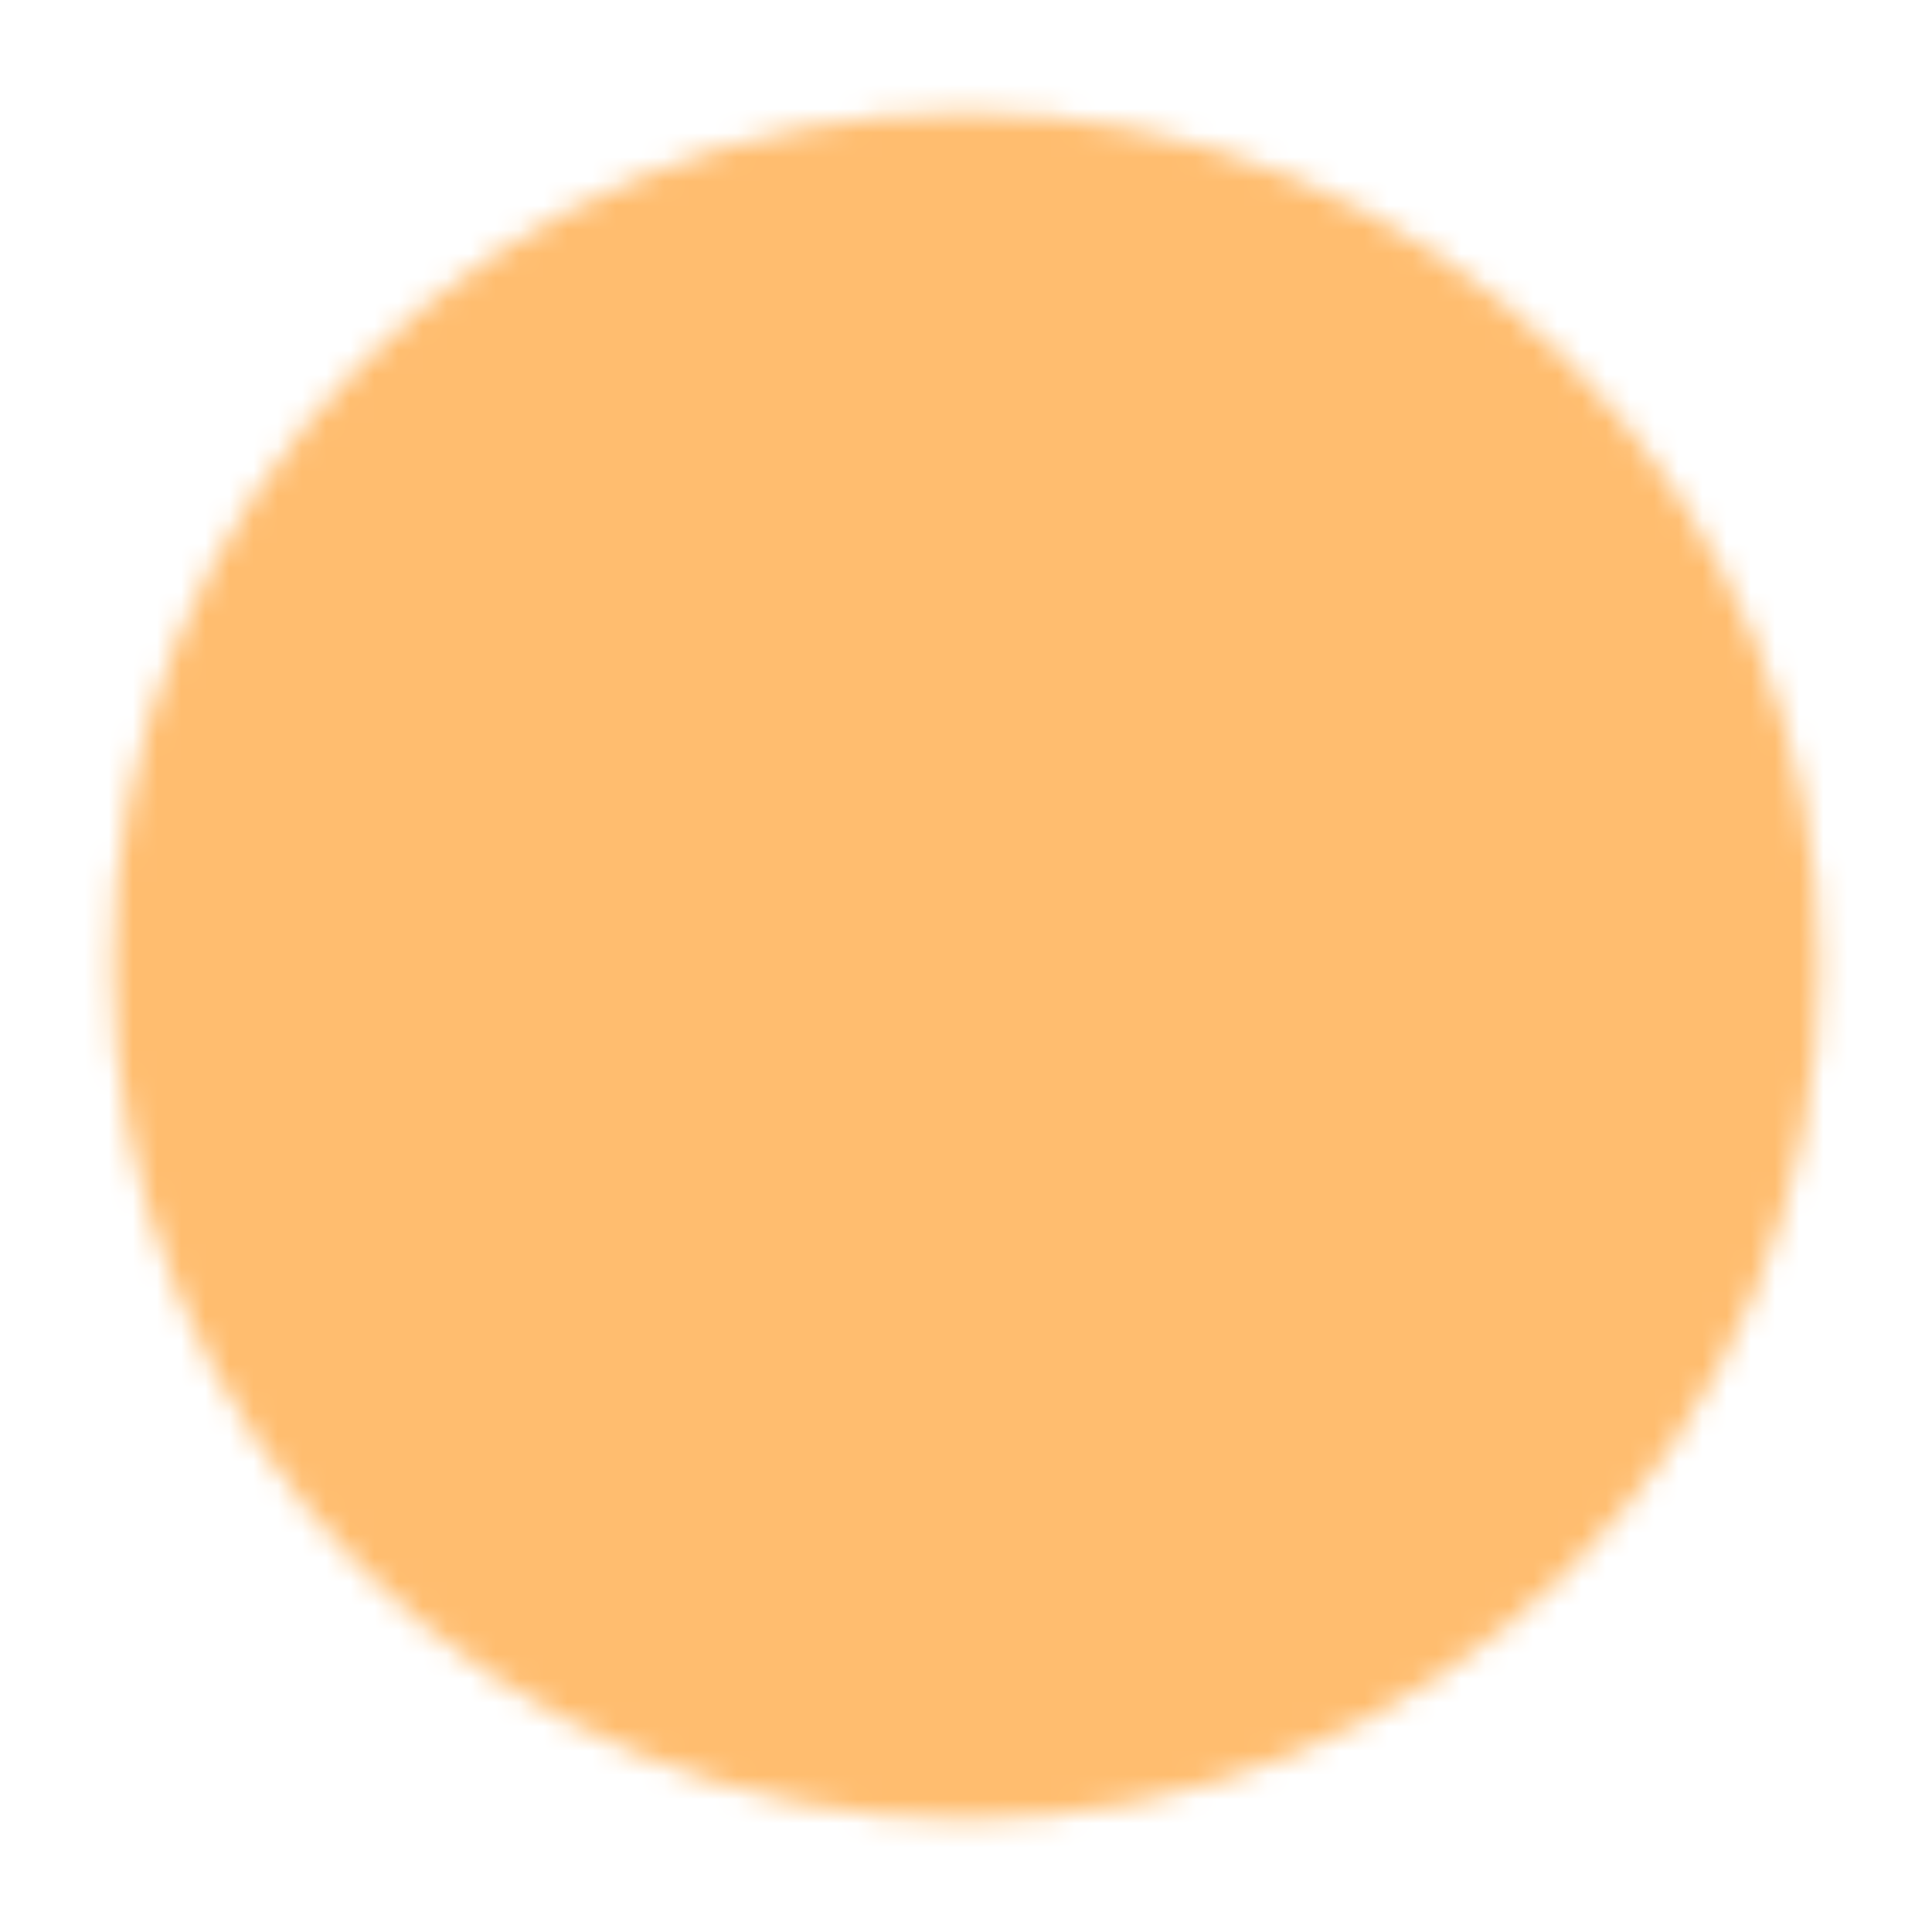 <?xml version="1.0" encoding="UTF-8"?> <svg xmlns="http://www.w3.org/2000/svg" width="80" height="80" viewBox="0 0 80 80" fill="none"> <mask id="mask0_65_23" style="mask-type:luminance" maskUnits="userSpaceOnUse" x="4" y="4" width="72" height="72"> <path d="M40 73.333C44.378 73.339 48.714 72.479 52.759 70.804C56.804 69.128 60.478 66.67 63.57 63.57C66.67 60.478 69.128 56.804 70.804 52.759C72.479 48.714 73.339 44.378 73.333 40C73.339 35.622 72.479 31.286 70.804 27.241C69.128 23.196 66.67 19.522 63.57 16.43C60.478 13.33 56.804 10.872 52.759 9.196C48.714 7.521 44.378 6.661 40 6.667C35.622 6.661 31.286 7.521 27.241 9.196C23.196 10.872 19.522 13.33 16.43 16.43C13.33 19.522 10.872 23.196 9.196 27.241C7.521 31.286 6.661 35.622 6.667 40C6.661 44.378 7.521 48.714 9.196 52.759C10.872 56.804 13.33 60.478 16.43 63.57C19.522 66.67 23.196 69.128 27.241 70.804C31.286 72.479 35.622 73.339 40 73.333Z" fill="white" stroke="white" stroke-width="4" stroke-linejoin="round"></path> <path d="M26.667 40L36.667 50L56.667 30" stroke="black" stroke-width="4" stroke-linecap="round" stroke-linejoin="round"></path> </mask> <g mask="url(#mask0_65_23)"> <path d="M0 0H80V80H0V0Z" fill="#FFBD6F"></path> </g> </svg> 